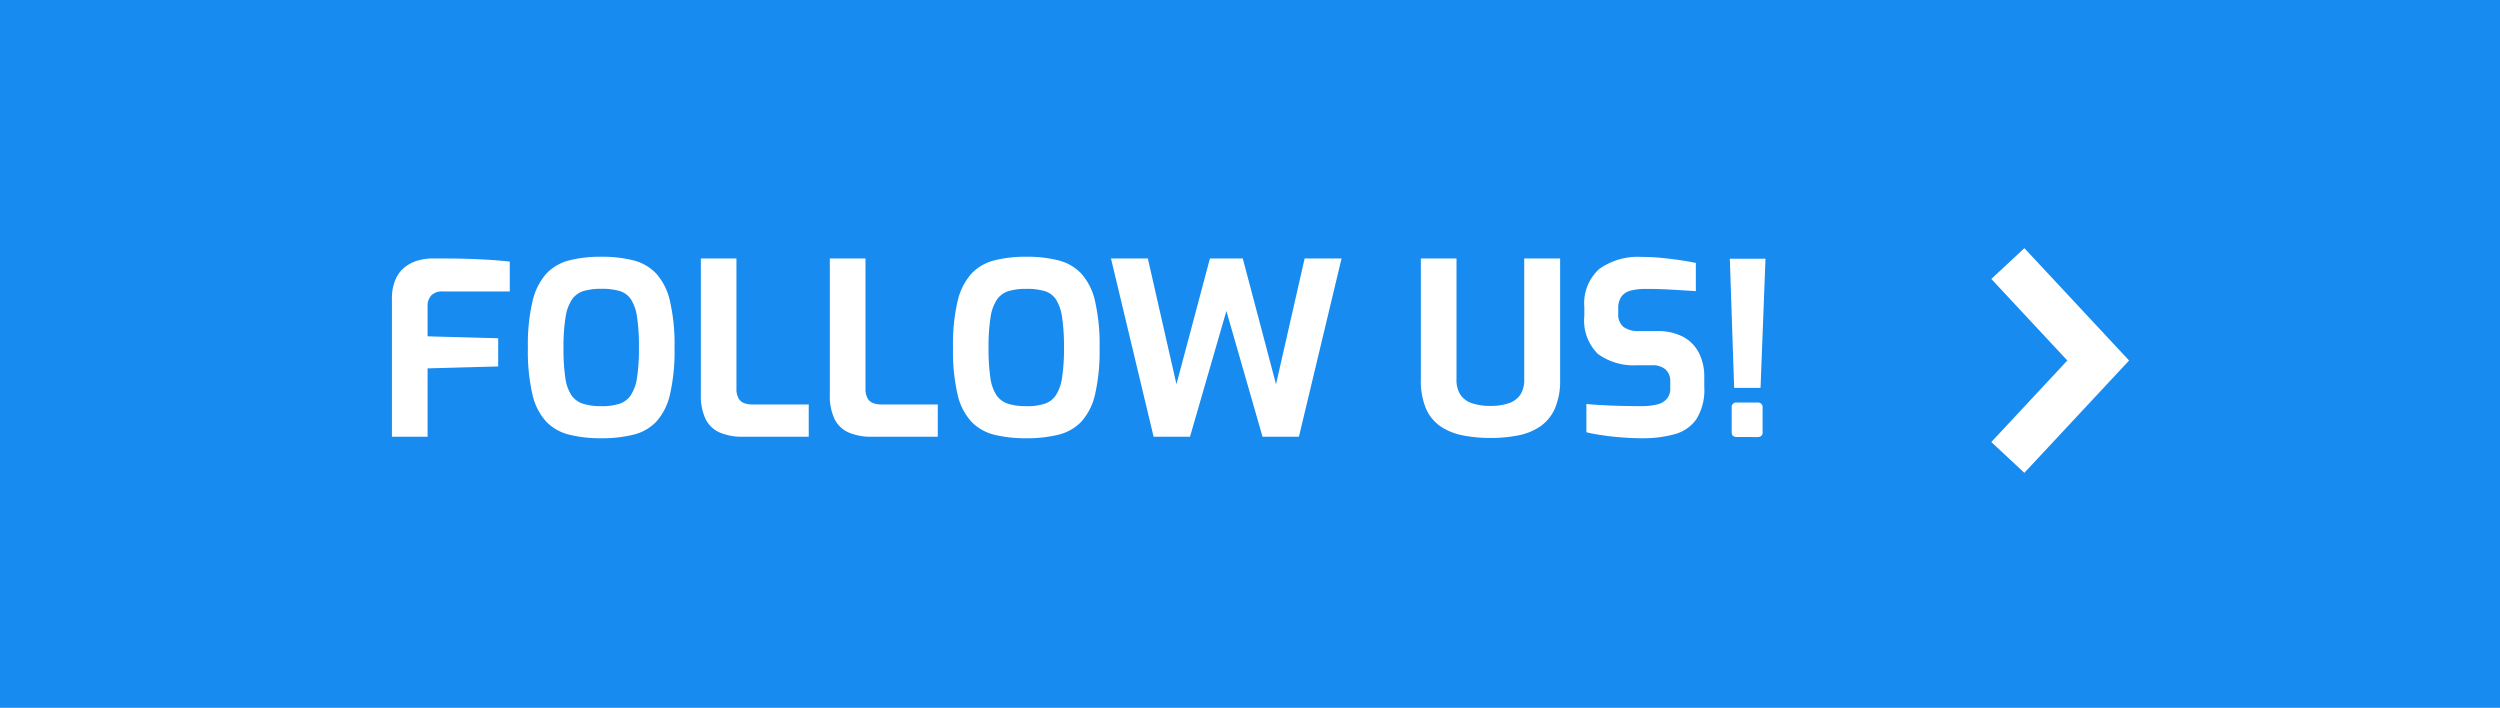 <svg xmlns="http://www.w3.org/2000/svg" width="166" height="47" viewBox="0 0 166 47"><g transform="translate(-1233 -3603)"><rect width="166" height="47" transform="translate(1233 3603)" fill="#178bef"/><path d="M1.024,0V-9.136a3.169,3.169,0,0,1,.24-1.312,2.122,2.122,0,0,1,.64-.832,2.511,2.511,0,0,1,.88-.432,3.654,3.654,0,0,1,.944-.128q.576,0,1.432.008t1.824.056q.968.048,1.864.144v1.984H4.384a.974.974,0,0,0-.744.264.975.975,0,0,0-.248.7v2.016l4.688.128v1.872l-4.688.128V0Zm13.9.1A8.689,8.689,0,0,1,12.8-.136,3.18,3.18,0,0,1,11.272-1a3.964,3.964,0,0,1-.92-1.816,12.793,12.793,0,0,1-.3-3.088A12.578,12.578,0,0,1,10.36-9a4.135,4.135,0,0,1,.92-1.832,3.156,3.156,0,0,1,1.52-.88,8.413,8.413,0,0,1,2.128-.24,8.413,8.413,0,0,1,2.128.24,3.156,3.156,0,0,1,1.52.88A4.076,4.076,0,0,1,19.488-9a12.9,12.9,0,0,1,.3,3.1,12.794,12.794,0,0,1-.3,3.088A4.011,4.011,0,0,1,18.576-1a3.131,3.131,0,0,1-1.52.864A8.689,8.689,0,0,1,14.928.1Zm0-2.128a3.844,3.844,0,0,0,1.2-.16,1.454,1.454,0,0,0,.76-.568A2.943,2.943,0,0,0,17.3-3.928,12.332,12.332,0,0,0,17.424-5.9,13.007,13.007,0,0,0,17.3-7.952a2.955,2.955,0,0,0-.408-1.176,1.374,1.374,0,0,0-.76-.552,4.243,4.243,0,0,0-1.2-.144,4.108,4.108,0,0,0-1.168.144,1.449,1.449,0,0,0-.776.552,2.86,2.86,0,0,0-.432,1.176A12.254,12.254,0,0,0,12.416-5.9a13.141,13.141,0,0,0,.12,1.976,2.787,2.787,0,0,0,.408,1.168,1.493,1.493,0,0,0,.776.568A3.922,3.922,0,0,0,14.928-2.032ZM24.336,0a3.8,3.8,0,0,1-1.544-.28,1.883,1.883,0,0,1-.944-.9A3.608,3.608,0,0,1,21.536-2.8v-9.04H23.9v8.656a1.258,1.258,0,0,0,.136.624.7.7,0,0,0,.376.328,1.573,1.573,0,0,0,.544.088H28.7V0ZM32.9,0a3.8,3.8,0,0,1-1.544-.28,1.883,1.883,0,0,1-.944-.9A3.608,3.608,0,0,1,30.1-2.8v-9.04h2.368v8.656a1.258,1.258,0,0,0,.136.624.7.7,0,0,0,.376.328,1.573,1.573,0,0,0,.544.088h3.744V0ZM43.152.1a8.689,8.689,0,0,1-2.128-.232A3.18,3.18,0,0,1,39.5-1a3.964,3.964,0,0,1-.92-1.816,12.794,12.794,0,0,1-.3-3.088A12.578,12.578,0,0,1,38.584-9a4.136,4.136,0,0,1,.92-1.832,3.156,3.156,0,0,1,1.52-.88,8.413,8.413,0,0,1,2.128-.24,8.413,8.413,0,0,1,2.128.24,3.156,3.156,0,0,1,1.52.88A4.076,4.076,0,0,1,47.712-9a12.9,12.9,0,0,1,.3,3.1,12.793,12.793,0,0,1-.3,3.088A4.011,4.011,0,0,1,46.8-1a3.131,3.131,0,0,1-1.52.864A8.689,8.689,0,0,1,43.152.1Zm0-2.128a3.844,3.844,0,0,0,1.2-.16,1.454,1.454,0,0,0,.76-.568,2.943,2.943,0,0,0,.408-1.168A12.332,12.332,0,0,0,45.648-5.9a13.007,13.007,0,0,0-.128-2.048,2.955,2.955,0,0,0-.408-1.176,1.374,1.374,0,0,0-.76-.552,4.243,4.243,0,0,0-1.2-.144,4.108,4.108,0,0,0-1.168.144,1.449,1.449,0,0,0-.776.552,2.86,2.86,0,0,0-.432,1.176A12.254,12.254,0,0,0,40.64-5.9a13.141,13.141,0,0,0,.12,1.976,2.787,2.787,0,0,0,.408,1.168,1.493,1.493,0,0,0,.776.568A3.922,3.922,0,0,0,43.152-2.032ZM51.6,0,48.768-11.84h2.448l1.9,8.352,2.224-8.352H57.52l2.208,8.352,1.9-8.352H64.08L61.248,0H58.832l-2.4-8.352L54.016,0ZM73.968.08a9.384,9.384,0,0,1-1.824-.168,4.032,4.032,0,0,1-1.48-.592,2.753,2.753,0,0,1-.976-1.184,4.737,4.737,0,0,1-.344-1.944V-11.84h2.368v8.016a1.809,1.809,0,0,0,.264,1.04,1.5,1.5,0,0,0,.768.56,3.735,3.735,0,0,0,1.224.176,3.678,3.678,0,0,0,1.208-.176,1.5,1.5,0,0,0,.768-.56,1.809,1.809,0,0,0,.264-1.04V-11.84h2.384v8.032a4.642,4.642,0,0,1-.352,1.944A2.83,2.83,0,0,1,77.264-.68,3.953,3.953,0,0,1,75.8-.088,9.35,9.35,0,0,1,73.968.08ZM84.048.1Q83.584.1,83.1.072T82.1-.008q-.5-.056-.952-.128T80.336-.3V-2.176q.48.048,1.088.08t1.264.048q.656.016,1.248.016a4.608,4.608,0,0,0,1.048-.1,1.292,1.292,0,0,0,.68-.368,1.042,1.042,0,0,0,.24-.728v-.432a1.029,1.029,0,0,0-.312-.808,1.285,1.285,0,0,0-.888-.28H83.7A4,4,0,0,1,81.1-5.5a3.118,3.118,0,0,1-.9-2.536v-.576a3.056,3.056,0,0,1,.992-2.528,4.411,4.411,0,0,1,2.832-.8q.656,0,1.3.064t1.248.152q.6.088,1.032.184v1.872q-.736-.048-1.64-.1t-1.672-.048a4.08,4.08,0,0,0-.968.1,1.129,1.129,0,0,0-.648.392,1.3,1.3,0,0,0-.224.816v.32a1.063,1.063,0,0,0,.352.9,1.681,1.681,0,0,0,1.04.272h1.168a3.57,3.57,0,0,1,1.768.392,2.507,2.507,0,0,1,1.04,1.08,3.459,3.459,0,0,1,.344,1.568V-3.3a3.666,3.666,0,0,1-.52,2.128,2.572,2.572,0,0,1-1.44,1A7.84,7.84,0,0,1,84.048.1Zm6.1-3.344-.288-8.576h2.368L91.9-3.248ZM90.32.016q-.336,0-.336-.32V-1.936a.3.3,0,0,1,.336-.336H91.7a.3.3,0,0,1,.336.336V-.3a.288.288,0,0,1-.1.256.424.424,0,0,1-.24.064Z" transform="translate(1258 3632)" fill="#fff"/><path d="M1205.417,3632.861l-2.194-2.045,5.047-5.414-5.047-5.414,2.195-2.045,6.953,7.459Z" transform="translate(162 1.535)" fill="#fff"/></g></svg>